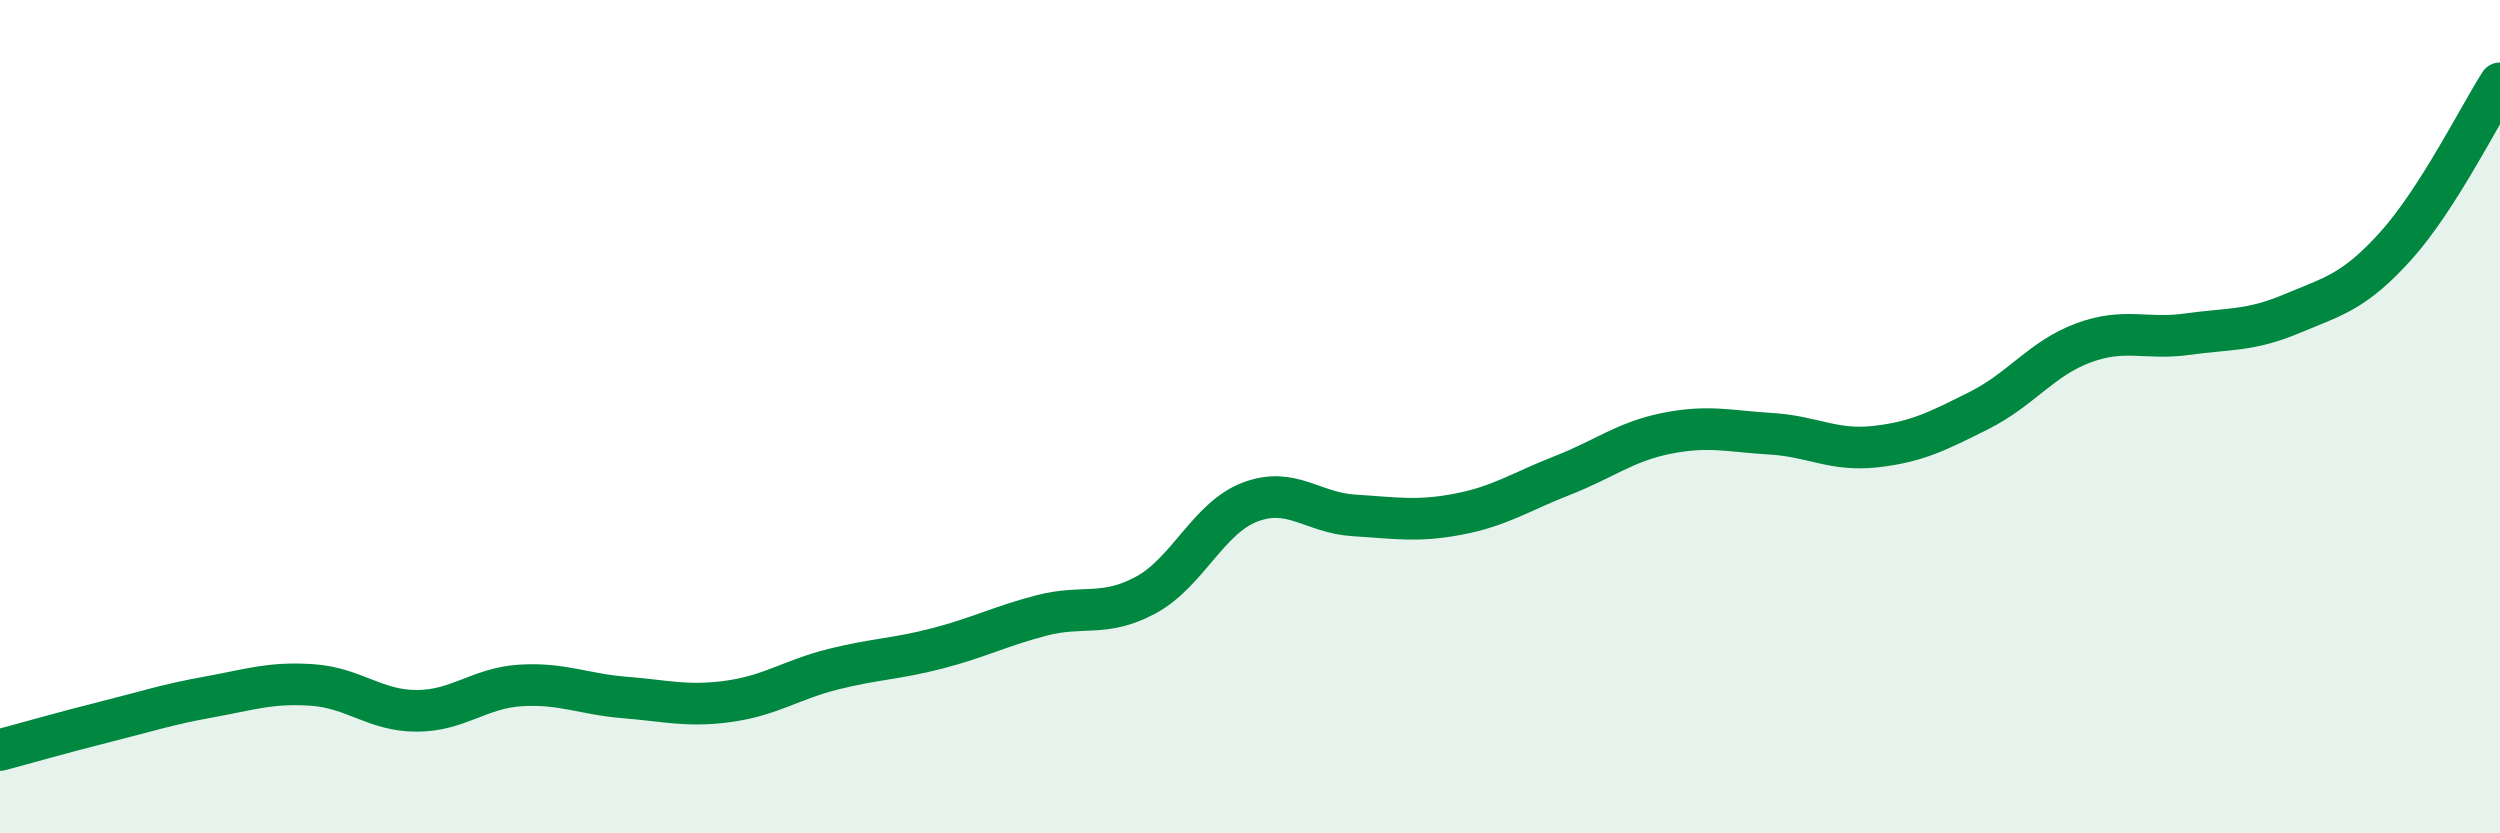 
    <svg width="60" height="20" viewBox="0 0 60 20" xmlns="http://www.w3.org/2000/svg">
      <path
        d="M 0,18 C 0.5,17.87 1.5,17.58 2.5,17.33 C 3.5,17.08 4,16.91 5,16.73 C 6,16.55 6.5,16.37 7.5,16.44 C 8.5,16.51 9,17.06 10,17.06 C 11,17.06 11.5,16.51 12.5,16.45 C 13.5,16.39 14,16.66 15,16.74 C 16,16.82 16.5,16.97 17.5,16.83 C 18.5,16.69 19,16.31 20,16.06 C 21,15.81 21.5,15.82 22.5,15.56 C 23.5,15.3 24,15.03 25,14.77 C 26,14.51 26.5,14.82 27.5,14.28 C 28.5,13.74 29,12.43 30,12.05 C 31,11.67 31.5,12.31 32.5,12.37 C 33.5,12.43 34,12.53 35,12.34 C 36,12.15 36.5,11.8 37.5,11.41 C 38.5,11.02 39,10.6 40,10.4 C 41,10.2 41.5,10.35 42.5,10.41 C 43.5,10.47 44,10.83 45,10.72 C 46,10.61 46.5,10.35 47.5,9.85 C 48.5,9.35 49,8.6 50,8.23 C 51,7.86 51.5,8.16 52.5,8.02 C 53.5,7.88 54,7.95 55,7.53 C 56,7.11 56.5,7.01 57.5,5.9 C 58.5,4.79 59.5,2.78 60,2L60 20L0 20Z"
        fill="#008740"
        opacity="0.1"
        stroke-linecap="round"
        stroke-linejoin="round"
      />
      <path
        d="M 0,18 C 0.5,17.87 1.5,17.58 2.5,17.33 C 3.5,17.08 4,16.91 5,16.73 C 6,16.55 6.5,16.37 7.5,16.44 C 8.5,16.51 9,17.06 10,17.06 C 11,17.06 11.5,16.51 12.5,16.45 C 13.5,16.39 14,16.66 15,16.74 C 16,16.82 16.5,16.97 17.5,16.83 C 18.5,16.69 19,16.31 20,16.06 C 21,15.81 21.5,15.82 22.5,15.56 C 23.5,15.3 24,15.03 25,14.77 C 26,14.51 26.5,14.82 27.5,14.28 C 28.5,13.74 29,12.43 30,12.05 C 31,11.67 31.5,12.31 32.5,12.37 C 33.5,12.43 34,12.53 35,12.34 C 36,12.15 36.5,11.8 37.5,11.41 C 38.5,11.02 39,10.6 40,10.4 C 41,10.2 41.5,10.35 42.5,10.41 C 43.5,10.47 44,10.83 45,10.72 C 46,10.61 46.5,10.35 47.5,9.85 C 48.5,9.35 49,8.6 50,8.23 C 51,7.86 51.5,8.16 52.5,8.02 C 53.5,7.88 54,7.95 55,7.53 C 56,7.11 56.5,7.01 57.5,5.9 C 58.5,4.79 59.5,2.78 60,2"
        stroke="#008740"
        stroke-width="1"
        fill="none"
        stroke-linecap="round"
        stroke-linejoin="round"
      />
    </svg>
  